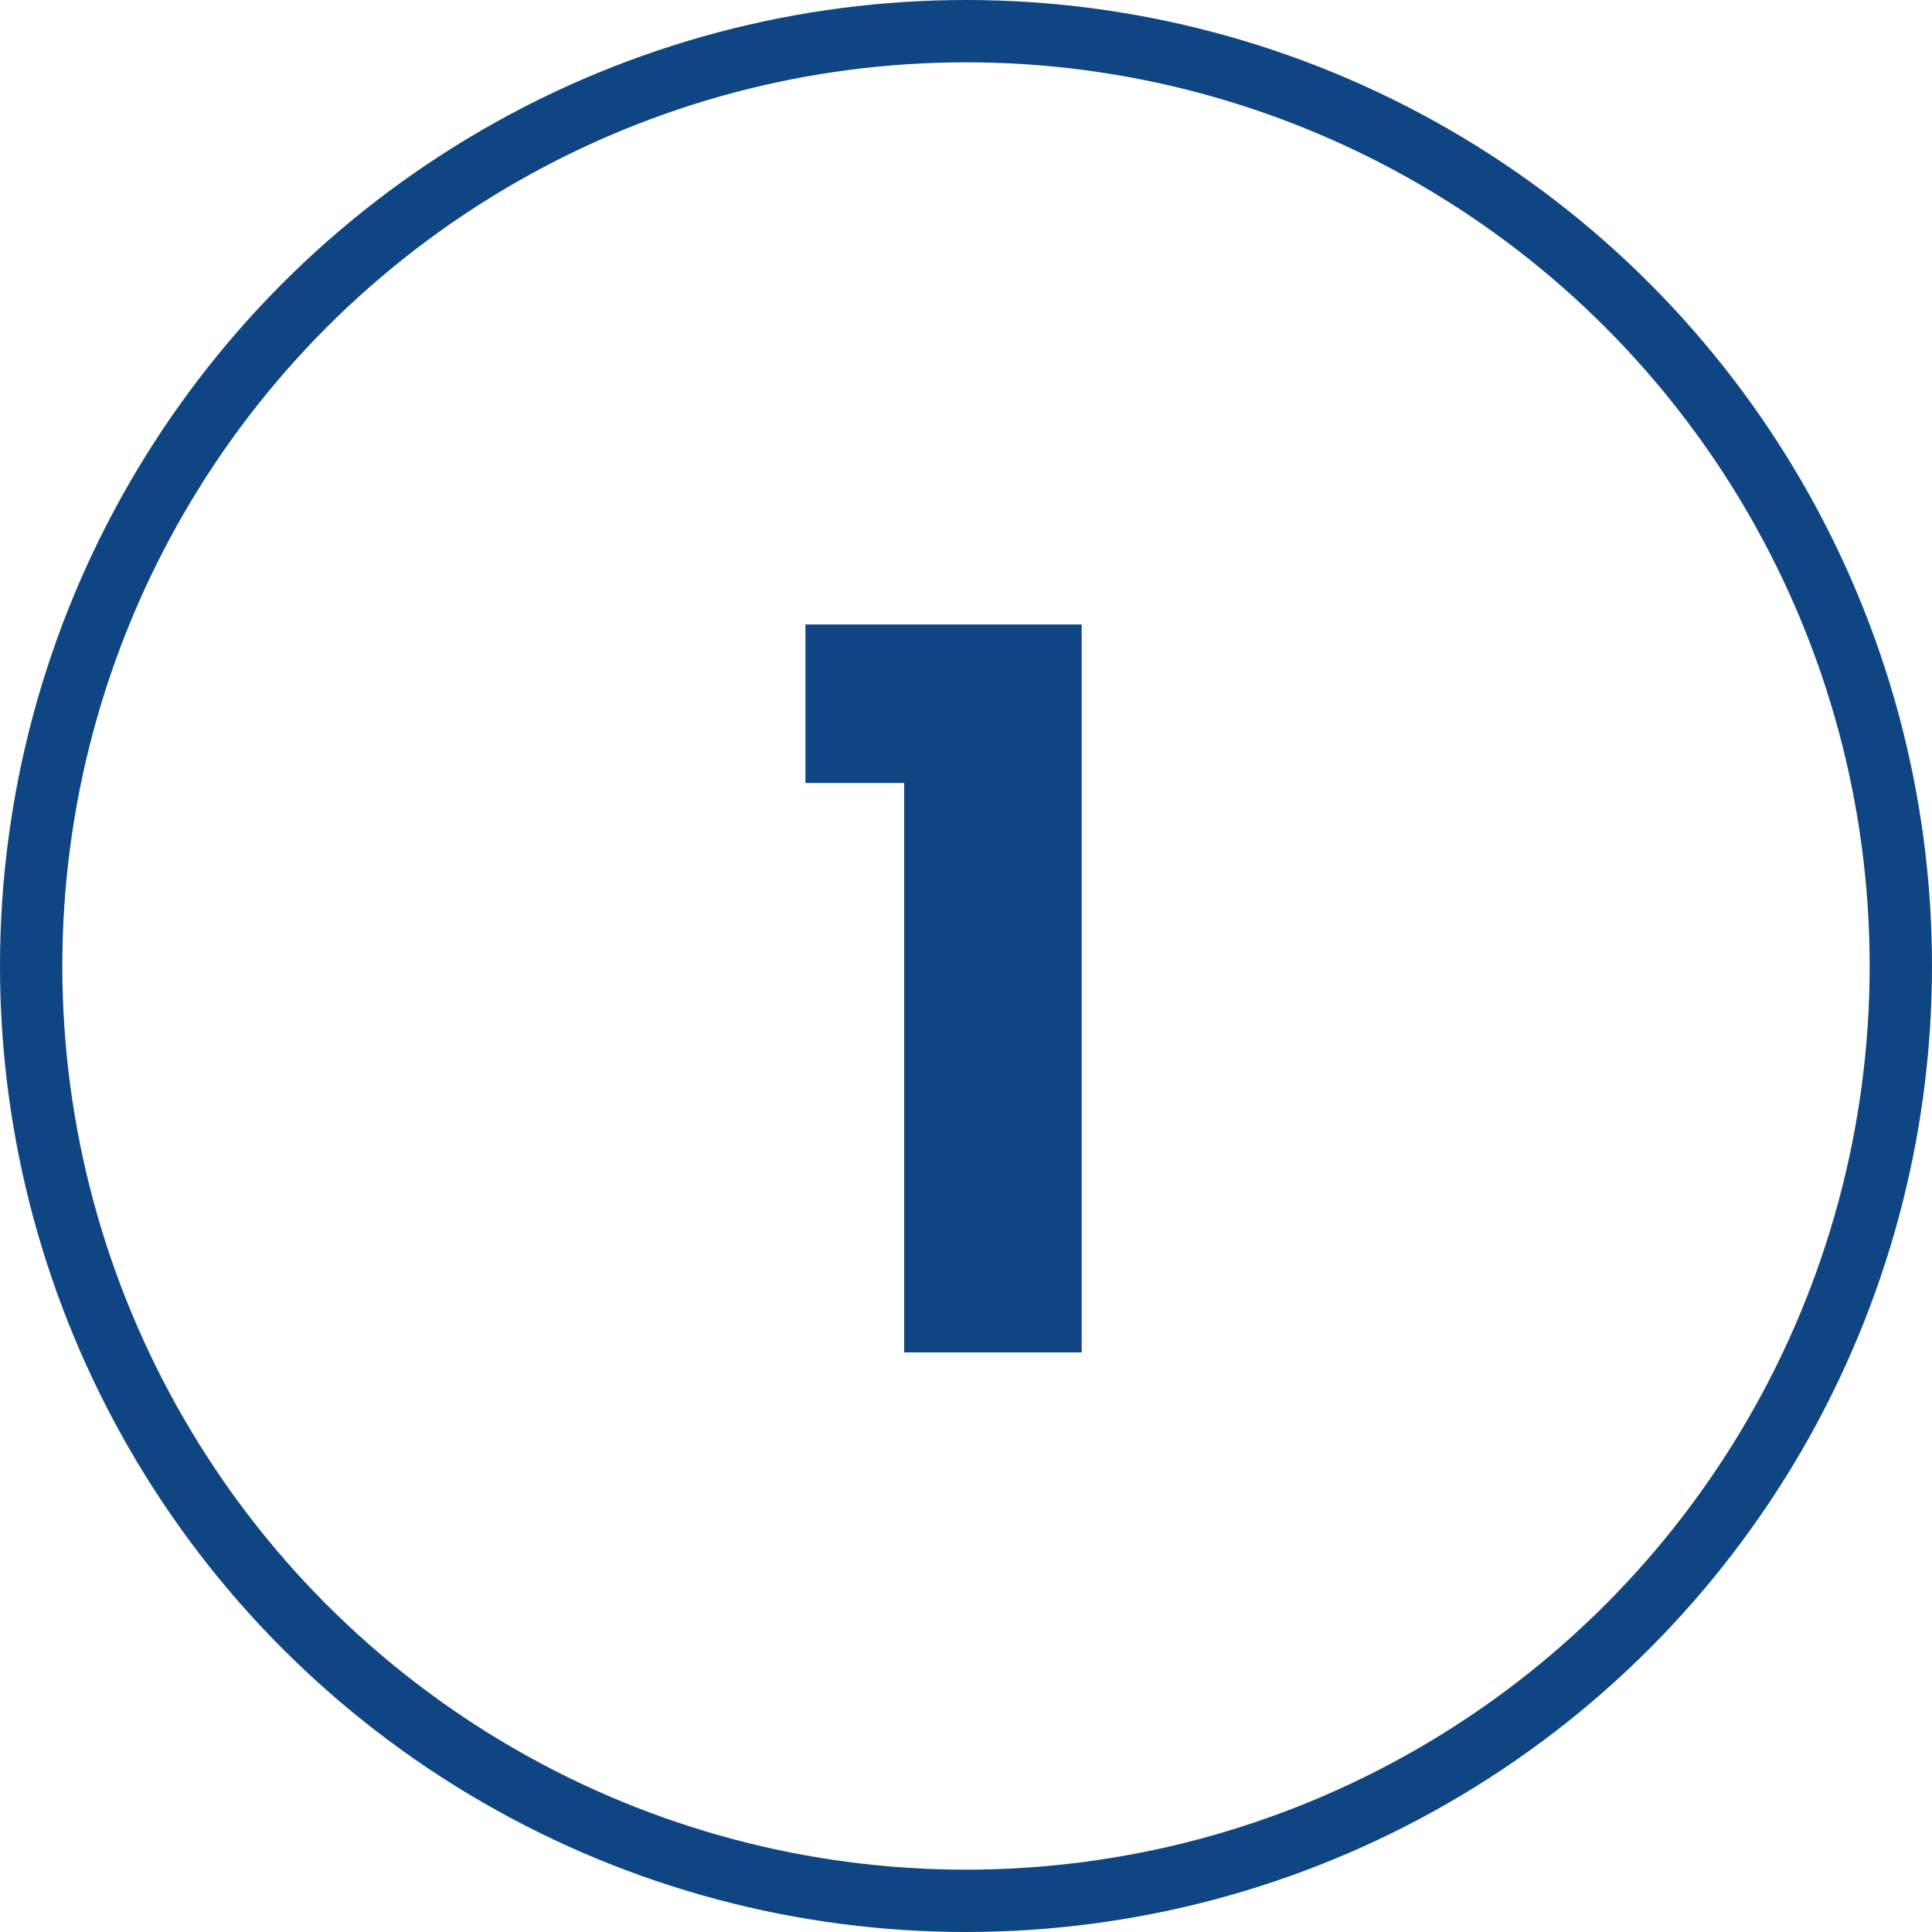 <?xml version="1.0" encoding="UTF-8"?>
<!-- Generator: Adobe Illustrator 27.9.0, SVG Export Plug-In . SVG Version: 6.00 Build 0)  -->
<svg xmlns="http://www.w3.org/2000/svg" xmlns:xlink="http://www.w3.org/1999/xlink" version="1.0" id="Livello_1" x="0px" y="0px" viewBox="0 0 31 31" style="enable-background:new 0 0 31 31;" xml:space="preserve">
<g>
	<defs>
		<rect id="SVGID_1_" width="31" height="31"></rect>
	</defs>
	<clipPath id="SVGID_00000065057001245824000370000015203520860675374779_">
		<use xlink:href="#SVGID_1_" style="overflow:visible;"></use>
	</clipPath>
	
		<circle style="clip-path:url(#SVGID_00000065057001245824000370000015203520860675374779_);fill:none;stroke:#104584;" cx="15.5" cy="15.5" r="15"></circle>
</g>
<polygon style="fill:#104584;" points="14.508,12.564 14.508,21.7 17.356,21.7 17.356,10.02 12.924,10.02 12.924,12.564 "></polygon>
</svg>
